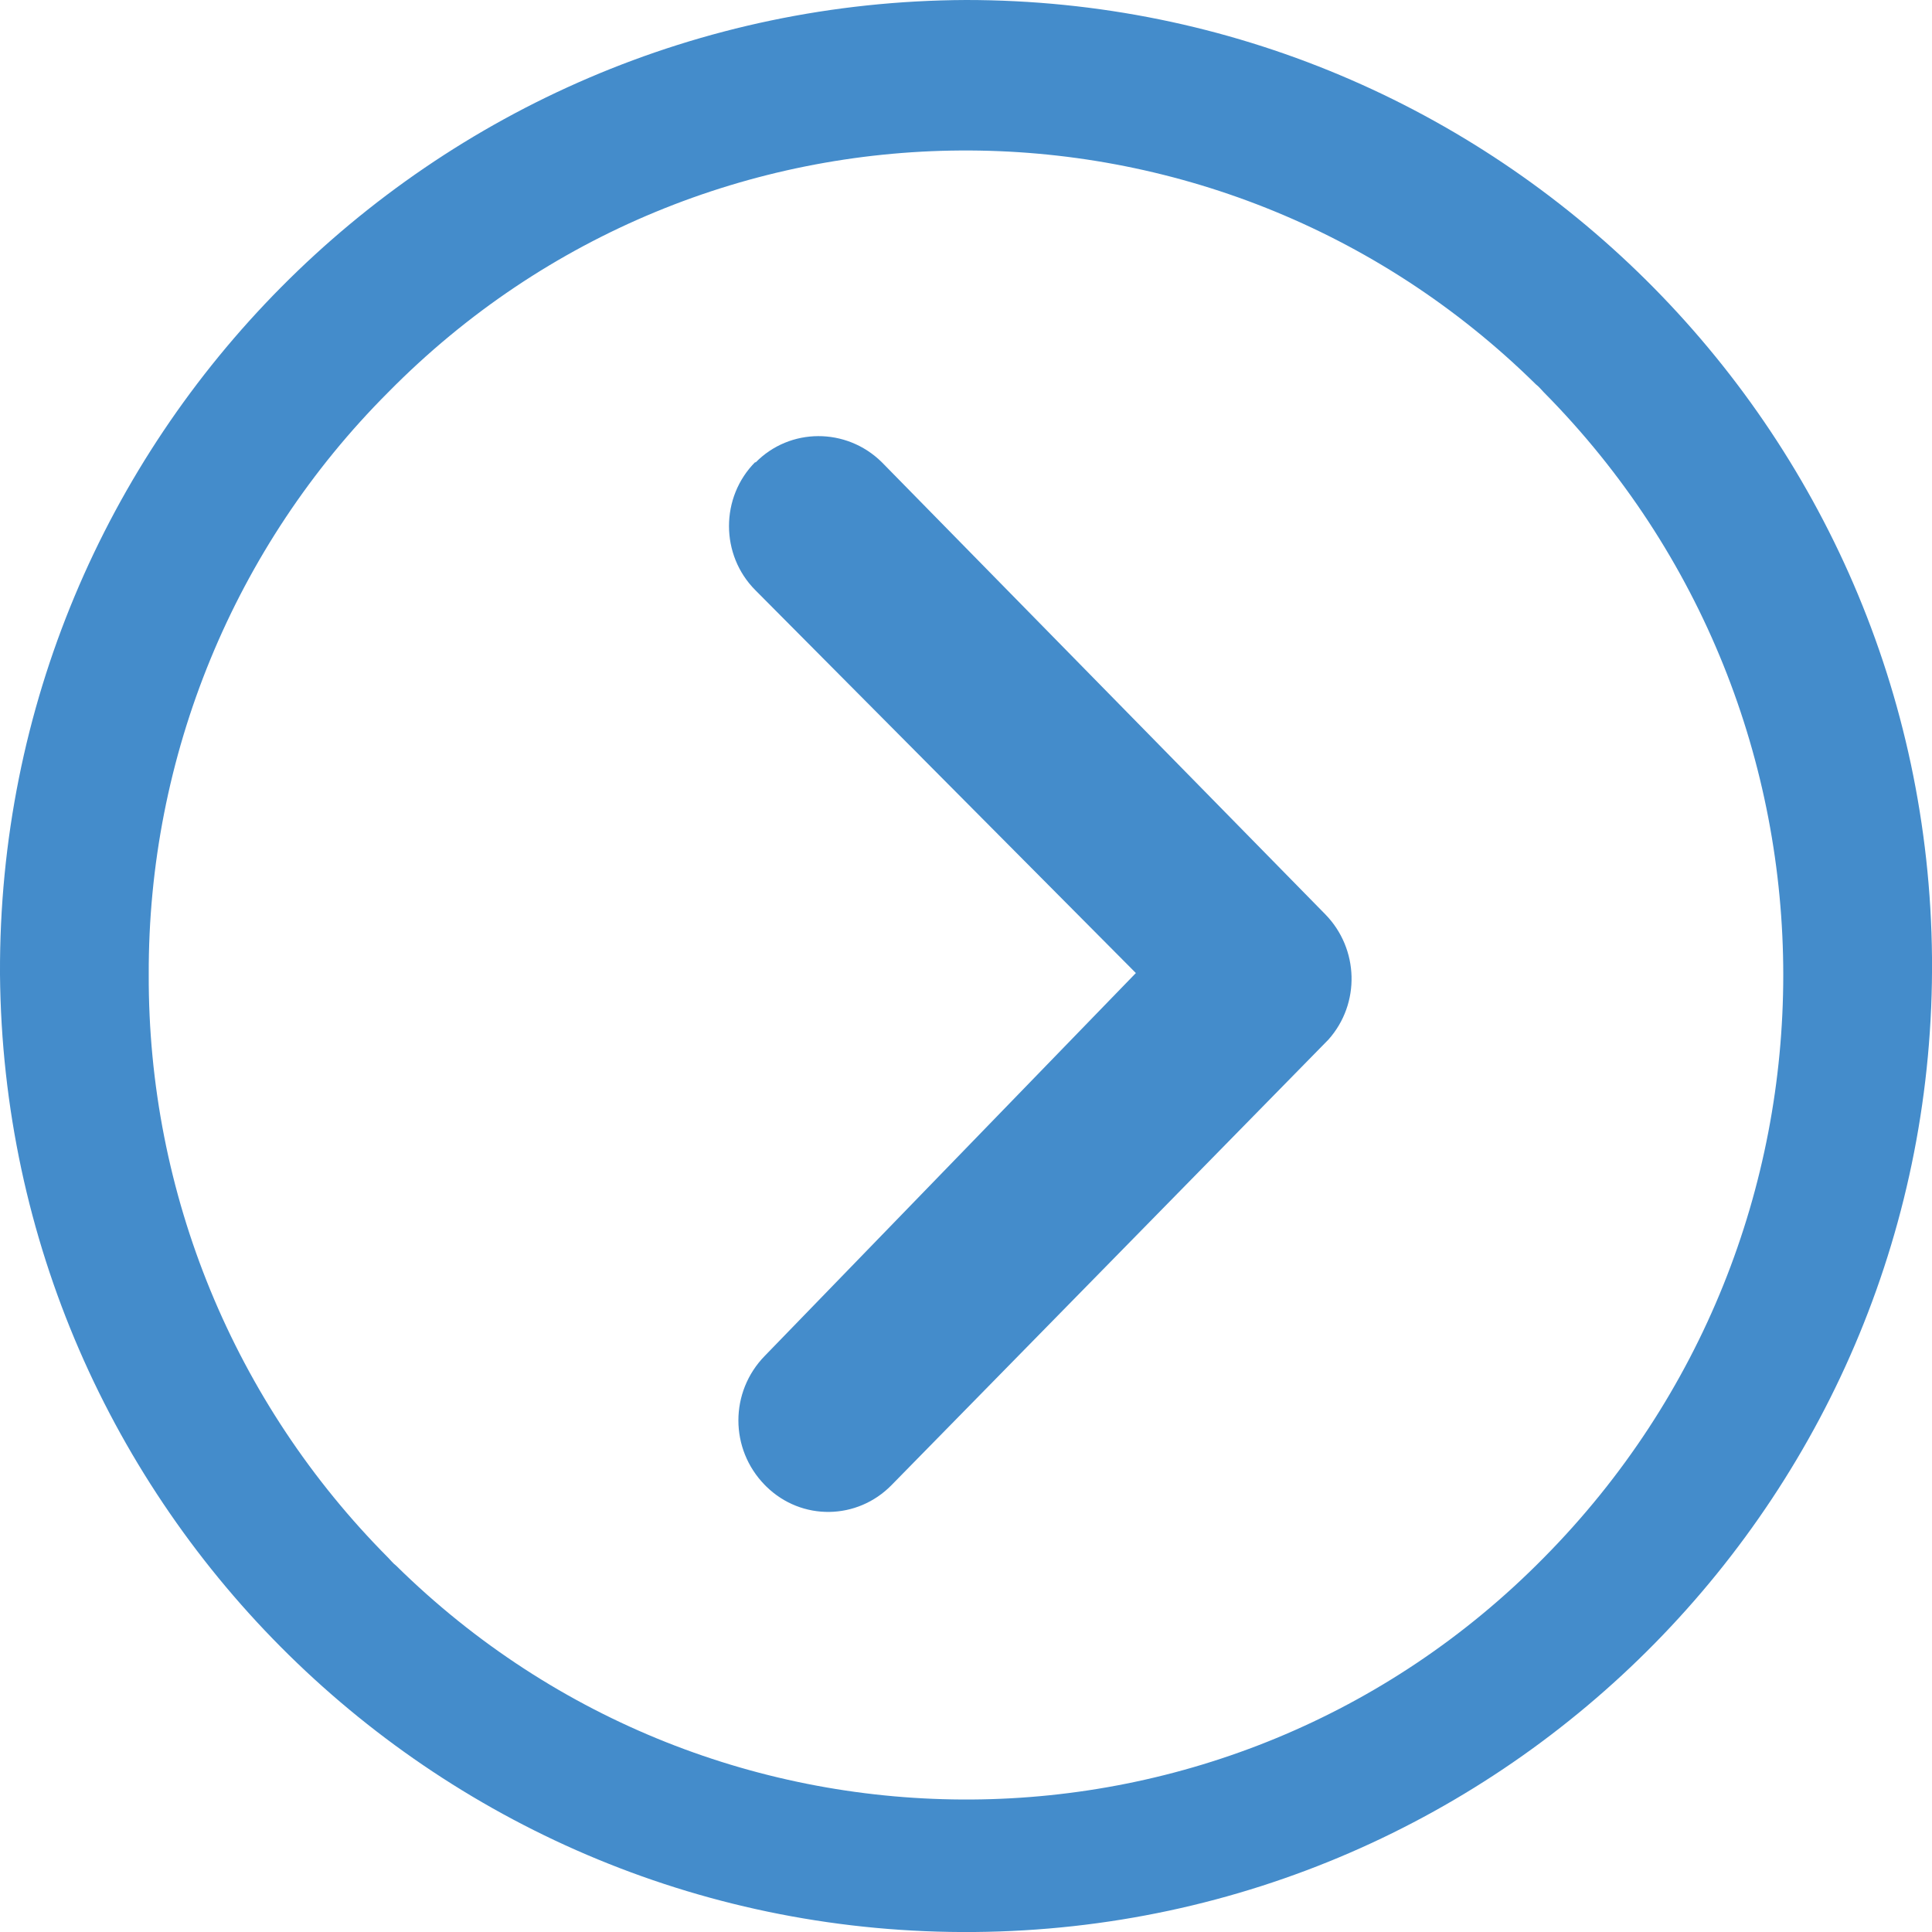 <?xml version="1.0" encoding="UTF-8"?>
<svg id="Layer_2" data-name="Layer 2" xmlns="http://www.w3.org/2000/svg" viewBox="0 0 24.68 24.68">
  <defs>
    <style>
      .cls-1 {
        fill: #448ccb;
        stroke-width: 0px;
      }
    </style>
  </defs>
  <g id="Layer_1-2" data-name="Layer 1">
    <g id="Icon_ionic-ios-arrow-dropright" data-name="Icon ionic-ios-arrow-dropright">
      <path id="Path_25" data-name="Path 25" class="cls-1" d="M9.65,5.91c.44-.45,1.16-.45,1.61-.01,0,0,0,0,.01.01l5.66,5.77c.43.44.45,1.14.04,1.6l-5.58,5.69c-.44.45-1.15.46-1.6.02,0,0-.01-.01-.02-.02-.45-.46-.45-1.19,0-1.65l4.74-4.89-4.86-4.89c-.45-.45-.45-1.19,0-1.64Z"/>
      <path id="Path_26" data-name="Path 26" class="cls-1" d="M0,12.45c.06,6.81,5.63,12.29,12.45,12.23,6.81-.06,12.29-5.63,12.23-12.45C24.62,5.46,19.11,0,12.34,0,5.5.03-.03,5.6,0,12.44h0ZM1.9,12.45c-.01-2.79,1.09-5.47,3.06-7.44,4.02-4.08,10.58-4.12,14.66-.1.04.03.07.07.1.1,4.08,4.12,4.08,10.77,0,14.89-4.02,4.08-10.58,4.12-14.66.1-.04-.03-.07-.07-.1-.1-1.97-1.98-3.07-4.65-3.06-7.45h0Z"/>
    </g>
  </g>
</svg>